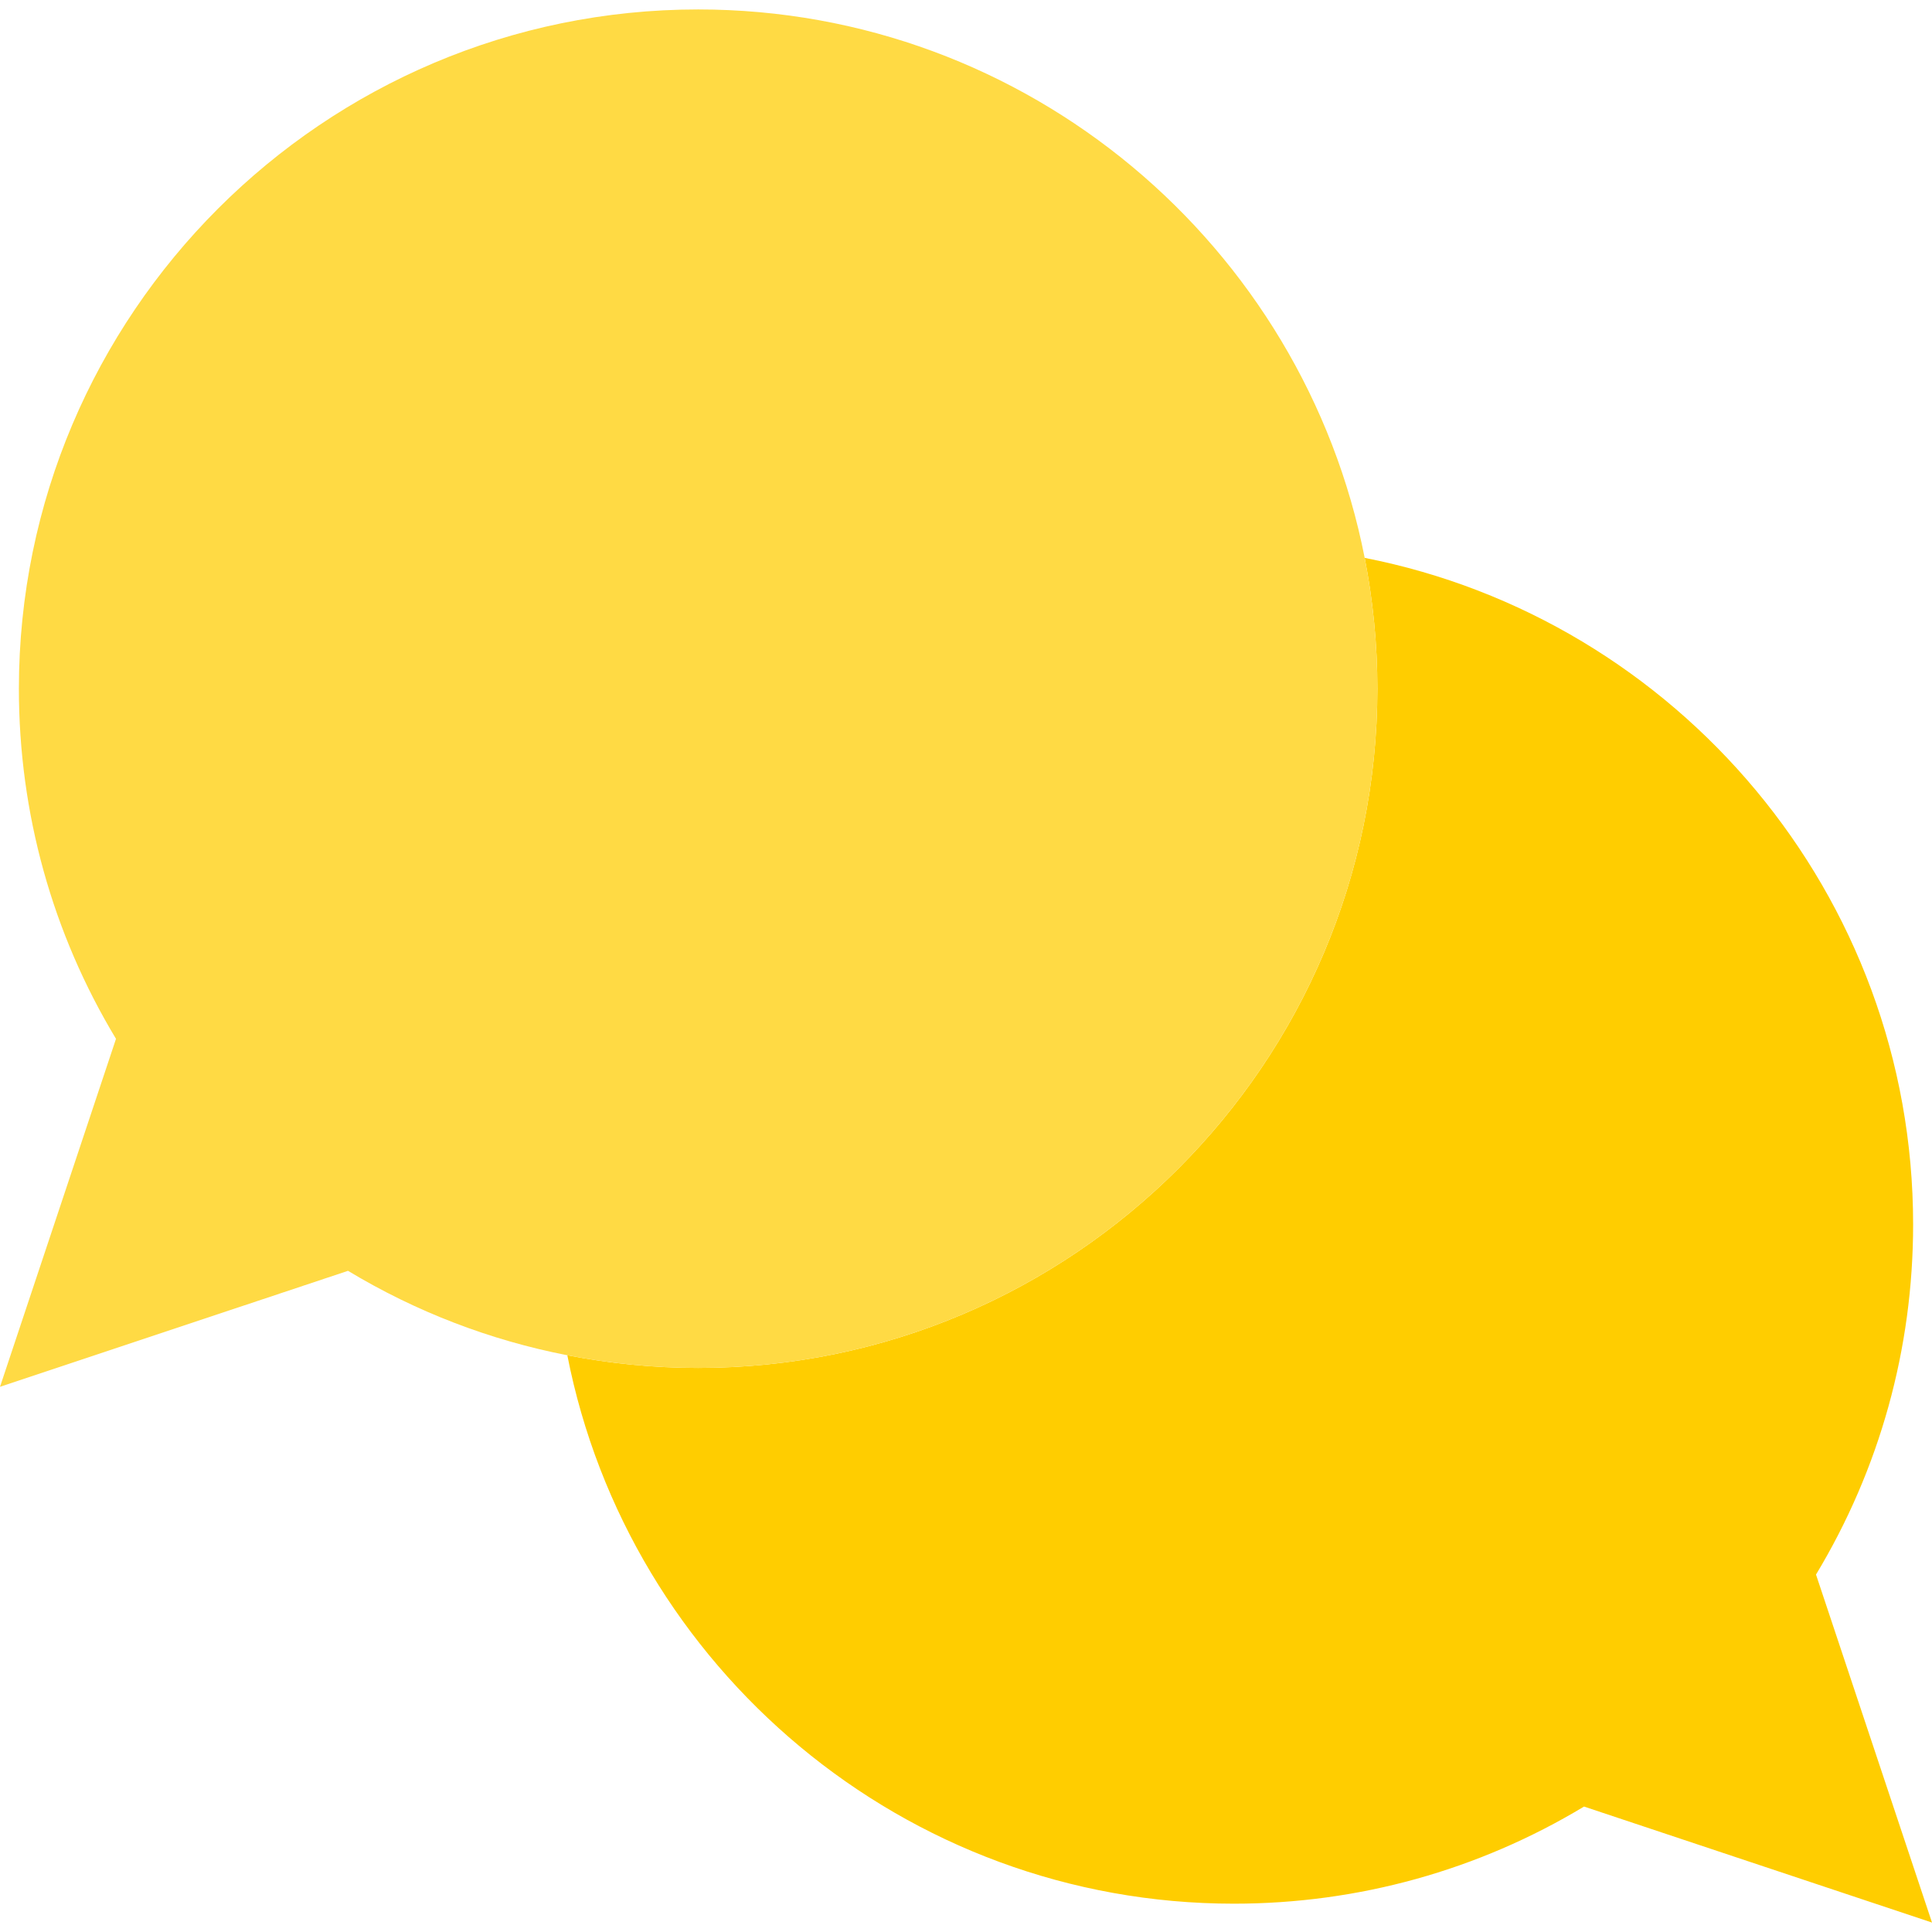 <?xml version="1.0" encoding="iso-8859-1"?>
<!-- Uploaded to: SVG Repo, www.svgrepo.com, Generator: SVG Repo Mixer Tools -->
<svg height="800px" width="800px" version="1.1" id="Layer_1" xmlns="http://www.w3.org/2000/svg" xmlns:xlink="http://www.w3.org/1999/xlink" 
	 viewBox="0 0 504.869 504.869" xml:space="preserve">
<g>
	<path style="fill:#FFCD00;" d="M474.557,411.465c16.634-27.583,25.378-59.005,25.378-91.497
		c0-86.183-61.743-158.205-143.316-174.184c2.168,11.066,3.316,22.493,3.316,34.184c0,97.874-79.626,177.5-177.5,177.5
		c-11.574,0-23.006-1.13-34.183-3.31c15.982,81.57,88.002,143.31,174.183,143.31c32.494,0,63.916-8.744,91.497-25.378l90.938,30.312
		L474.557,411.465z"/>
	<path style="fill:#FFDA44;" d="M359.935,179.968c0-11.691-1.148-23.118-3.316-34.184C340.639,64.211,268.617,2.468,182.435,2.468
		c-97.874,0-177.5,79.626-177.5,177.5c0,32.492,8.744,63.914,25.378,91.497L0,362.401l90.938-30.312
		c17.757,10.709,37.112,18.128,57.314,22.068c11.177,2.18,22.609,3.31,34.183,3.31C280.309,357.468,359.935,277.842,359.935,179.968
		z"/>
</g>
</svg>